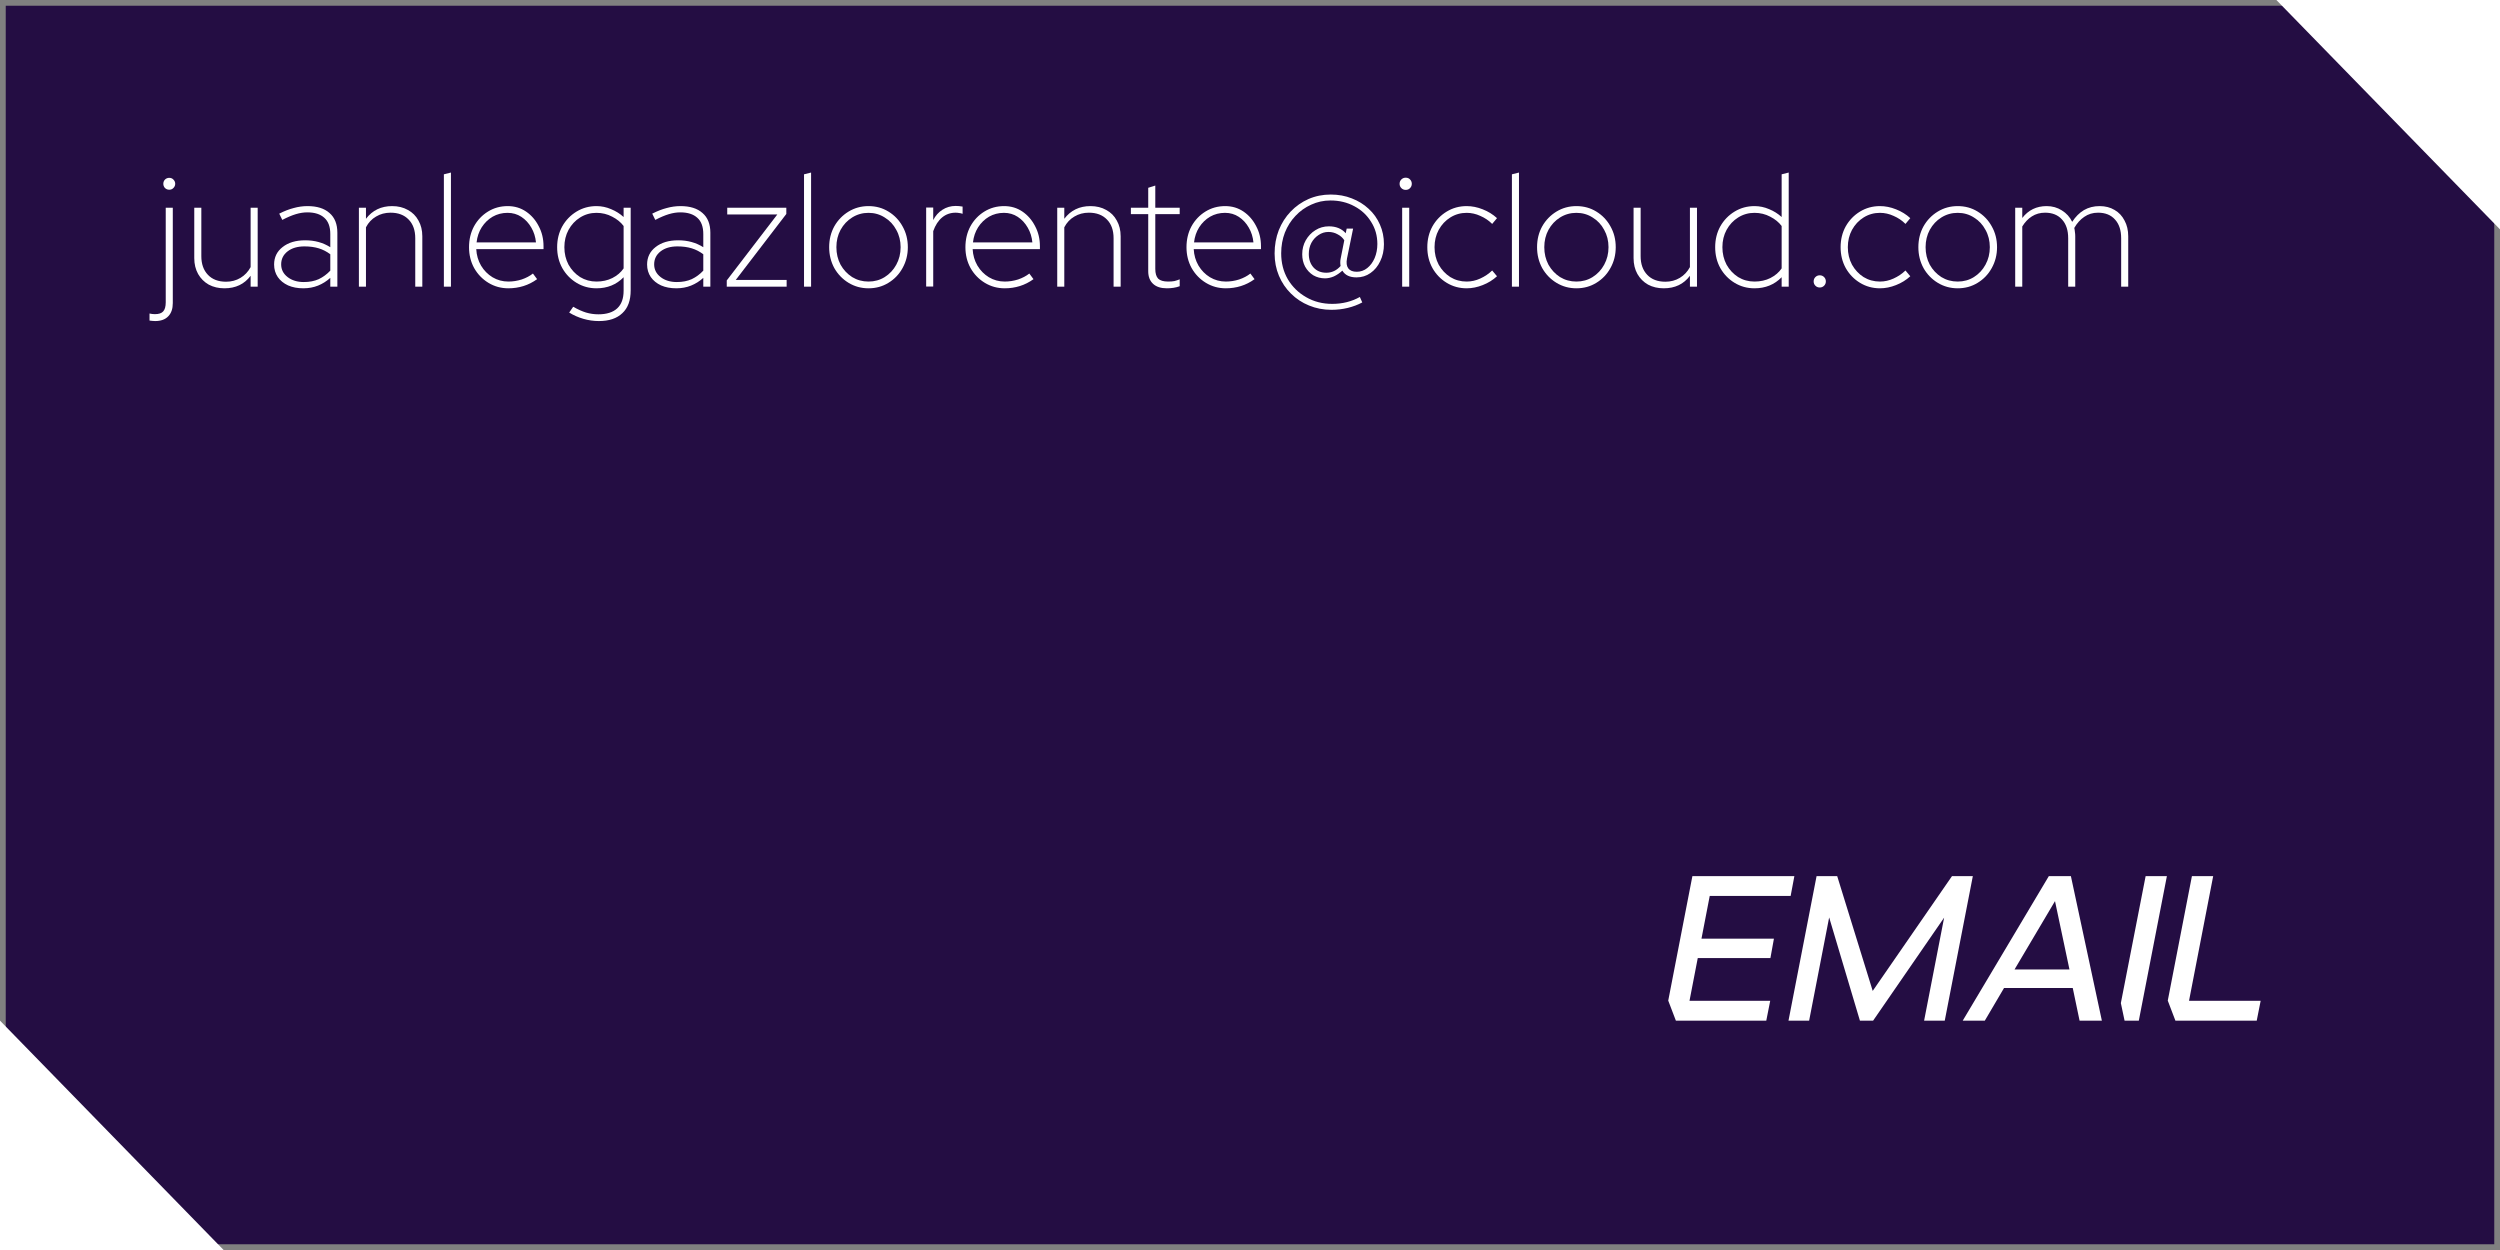 <svg xmlns="http://www.w3.org/2000/svg" width="436" height="218" viewBox="0 0 436 218" fill="none"><rect x="0" y="0" width="436" height="218" fill="#808080" stroke="none"/><rect x="1" y="1" width="434" height="216" fill="#240D43"></rect><path d="M2.55855e-05 178L39 218L-3.49691e-06 218L2.55855e-05 178Z" fill="white"></path><path d="M436 40L397 4.05209e-07L436 3.8147e-06L436 40Z" fill="white"></path><path d="M379.39 178L378.058 174.508L382.27 152.8H385.978L381.766 174.544H394.258L393.574 178H379.39Z" fill="white"></path><path d="M342.301 178L357.313 152.8H361.165L366.565 178H362.677L361.489 172.312H349.501L346.153 178H342.301ZM370.525 178L369.877 174.94L374.197 152.8H377.905L373.009 178H370.525ZM351.337 169.072H360.913L358.393 157.156L351.337 169.072Z" fill="white"></path><path d="M316.809 152.8H320.409L326.601 172.816L340.425 152.8H344.061L339.165 178H335.565L339.057 160.036L326.673 178H324.369L319.005 160L315.513 178H311.913L316.809 152.8Z" fill="white"></path><path d="M292.272 178L290.94 174.508L295.152 152.8H312.936L312.288 156.256H298.176L296.736 163.708H309.372L308.76 167.092H296.088L294.648 174.544H308.724L308.04 178H292.272Z" fill="white"></path><path d="M351.451 50V36.224H352.683V38.016C353.747 36.635 355.166 35.944 356.939 35.944C357.929 35.944 358.815 36.196 359.599 36.7C360.383 37.185 360.981 37.848 361.391 38.688C361.97 37.792 362.651 37.111 363.435 36.644C364.238 36.177 365.153 35.944 366.179 35.944C367.169 35.944 368.037 36.168 368.783 36.616C369.53 37.045 370.109 37.661 370.519 38.464C370.949 39.248 371.163 40.163 371.163 41.208V50H369.931V41.544C369.931 40.163 369.577 39.08 368.867 38.296C368.158 37.493 367.169 37.092 365.899 37.092C364.985 37.092 364.182 37.335 363.491 37.82C362.801 38.287 362.222 38.931 361.755 39.752C361.811 39.995 361.849 40.237 361.867 40.48C361.905 40.704 361.923 40.947 361.923 41.208V50H360.691V41.544C360.691 40.163 360.337 39.08 359.627 38.296C358.918 37.493 357.929 37.092 356.659 37.092C355.801 37.092 355.035 37.307 354.363 37.736C353.71 38.147 353.15 38.735 352.683 39.5V50H351.451Z" fill="white"></path><path d="M341.424 50.28C340.155 50.28 338.998 49.963 337.952 49.328C336.907 48.693 336.076 47.835 335.46 46.752C334.863 45.651 334.564 44.437 334.564 43.112C334.564 41.768 334.863 40.555 335.46 39.472C336.076 38.389 336.907 37.531 337.952 36.896C338.998 36.261 340.155 35.944 341.424 35.944C342.712 35.944 343.87 36.261 344.896 36.896C345.942 37.531 346.763 38.389 347.36 39.472C347.976 40.555 348.284 41.768 348.284 43.112C348.284 44.437 347.976 45.651 347.36 46.752C346.763 47.835 345.942 48.693 344.896 49.328C343.87 49.963 342.712 50.28 341.424 50.28ZM341.424 49.104C342.47 49.104 343.412 48.843 344.252 48.32C345.111 47.779 345.783 47.06 346.268 46.164C346.772 45.249 347.024 44.232 347.024 43.112C347.024 41.992 346.772 40.984 346.268 40.088C345.783 39.173 345.111 38.455 344.252 37.932C343.412 37.391 342.47 37.12 341.424 37.12C340.379 37.12 339.427 37.391 338.568 37.932C337.728 38.455 337.056 39.173 336.552 40.088C336.067 40.984 335.824 41.992 335.824 43.112C335.824 44.232 336.067 45.249 336.552 46.164C337.056 47.06 337.728 47.779 338.568 48.32C339.427 48.843 340.379 49.104 341.424 49.104Z" fill="white"></path><path d="M327.862 50.28C326.593 50.28 325.435 49.963 324.39 49.328C323.345 48.693 322.514 47.835 321.898 46.752C321.301 45.669 321.002 44.456 321.002 43.112C321.002 41.768 321.301 40.555 321.898 39.472C322.514 38.389 323.345 37.531 324.39 36.896C325.435 36.261 326.593 35.944 327.862 35.944C328.795 35.944 329.729 36.131 330.662 36.504C331.614 36.877 332.445 37.391 333.154 38.044L332.314 39.052C331.717 38.455 331.026 37.988 330.242 37.652C329.477 37.297 328.683 37.12 327.862 37.12C326.817 37.12 325.865 37.391 325.006 37.932C324.166 38.455 323.494 39.173 322.99 40.088C322.505 40.984 322.262 41.992 322.262 43.112C322.262 44.232 322.505 45.249 322.99 46.164C323.494 47.06 324.166 47.779 325.006 48.32C325.865 48.843 326.817 49.104 327.862 49.104C328.683 49.104 329.477 48.927 330.242 48.572C331.026 48.217 331.717 47.751 332.314 47.172L333.154 48.18C332.445 48.833 331.614 49.347 330.662 49.72C329.729 50.093 328.795 50.28 327.862 50.28Z" fill="white"></path><path d="M317.364 50.14C317.065 50.14 316.813 50.037 316.608 49.832C316.402 49.627 316.3 49.375 316.3 49.076C316.3 48.777 316.402 48.525 316.608 48.32C316.813 48.115 317.065 48.012 317.364 48.012C317.662 48.012 317.914 48.115 318.12 48.32C318.325 48.525 318.428 48.777 318.428 49.076C318.428 49.375 318.325 49.627 318.12 49.832C317.914 50.037 317.662 50.14 317.364 50.14Z" fill="white"></path><path d="M305.987 50.28C304.718 50.28 303.56 49.963 302.515 49.328C301.47 48.693 300.639 47.835 300.023 46.752C299.426 45.669 299.127 44.456 299.127 43.112C299.127 41.768 299.426 40.555 300.023 39.472C300.639 38.389 301.47 37.531 302.515 36.896C303.56 36.261 304.718 35.944 305.987 35.944C306.864 35.944 307.714 36.121 308.535 36.476C309.356 36.812 310.084 37.269 310.719 37.848V30.4L311.951 30.092V50H310.719V48.348C309.468 49.636 307.891 50.28 305.987 50.28ZM305.987 49.104C307.014 49.104 307.938 48.899 308.759 48.488C309.599 48.059 310.252 47.499 310.719 46.808V39.416C310.234 38.763 309.571 38.221 308.731 37.792C307.891 37.344 306.976 37.12 305.987 37.12C304.942 37.12 303.99 37.391 303.131 37.932C302.291 38.455 301.619 39.173 301.115 40.088C300.63 40.984 300.387 41.992 300.387 43.112C300.387 44.232 300.63 45.249 301.115 46.164C301.619 47.06 302.291 47.779 303.131 48.32C303.99 48.843 304.942 49.104 305.987 49.104Z" fill="white"></path><path d="M290.159 50.28C289.132 50.28 288.217 50.065 287.415 49.636C286.631 49.188 286.015 48.572 285.567 47.788C285.119 46.985 284.895 46.061 284.895 45.016V36.224H286.127V44.68C286.127 46.043 286.509 47.125 287.275 47.928C288.04 48.731 289.095 49.132 290.439 49.132C291.372 49.132 292.212 48.908 292.959 48.46C293.705 48.012 294.293 47.387 294.723 46.584V36.224H295.955V50H294.723V48.096C293.64 49.552 292.119 50.28 290.159 50.28Z" fill="white"></path><path d="M274.924 50.28C273.655 50.28 272.498 49.963 271.452 49.328C270.407 48.693 269.576 47.835 268.96 46.752C268.363 45.651 268.064 44.437 268.064 43.112C268.064 41.768 268.363 40.555 268.96 39.472C269.576 38.389 270.407 37.531 271.452 36.896C272.498 36.261 273.655 35.944 274.924 35.944C276.212 35.944 277.37 36.261 278.396 36.896C279.442 37.531 280.263 38.389 280.86 39.472C281.476 40.555 281.784 41.768 281.784 43.112C281.784 44.437 281.476 45.651 280.86 46.752C280.263 47.835 279.442 48.693 278.396 49.328C277.37 49.963 276.212 50.28 274.924 50.28ZM274.924 49.104C275.97 49.104 276.912 48.843 277.752 48.32C278.611 47.779 279.283 47.06 279.768 46.164C280.272 45.249 280.524 44.232 280.524 43.112C280.524 41.992 280.272 40.984 279.768 40.088C279.283 39.173 278.611 38.455 277.752 37.932C276.912 37.391 275.97 37.12 274.924 37.12C273.879 37.12 272.927 37.391 272.068 37.932C271.228 38.455 270.556 39.173 270.052 40.088C269.567 40.984 269.324 41.992 269.324 43.112C269.324 44.232 269.567 45.249 270.052 46.164C270.556 47.06 271.228 47.779 272.068 48.32C272.927 48.843 273.879 49.104 274.924 49.104Z" fill="white"></path><path d="M263.678 50V30.4L264.91 30.092V50H263.678Z" fill="white"></path><path d="M255.784 50.28C254.514 50.28 253.357 49.963 252.312 49.328C251.266 48.693 250.436 47.835 249.82 46.752C249.223 45.669 248.924 44.456 248.924 43.112C248.924 41.768 249.223 40.555 249.82 39.472C250.436 38.389 251.266 37.531 252.312 36.896C253.357 36.261 254.514 35.944 255.784 35.944C256.717 35.944 257.65 36.131 258.584 36.504C259.536 36.877 260.367 37.391 261.076 38.044L260.236 39.052C259.639 38.455 258.948 37.988 258.164 37.652C257.399 37.297 256.605 37.12 255.784 37.12C254.738 37.12 253.787 37.391 252.928 37.932C252.088 38.455 251.416 39.173 250.912 40.088C250.427 40.984 250.184 41.992 250.184 43.112C250.184 44.232 250.427 45.249 250.912 46.164C251.416 47.06 252.088 47.779 252.928 48.32C253.787 48.843 254.738 49.104 255.784 49.104C256.605 49.104 257.399 48.927 258.164 48.572C258.948 48.217 259.639 47.751 260.236 47.172L261.076 48.18C260.367 48.833 259.536 49.347 258.584 49.72C257.65 50.093 256.717 50.28 255.784 50.28Z" fill="white"></path><path d="M244.537 50V36.224H245.769V50H244.537ZM245.153 33.116C244.854 33.116 244.602 33.013 244.397 32.808C244.192 32.603 244.089 32.351 244.089 32.052C244.089 31.753 244.192 31.501 244.397 31.296C244.602 31.091 244.854 30.988 245.153 30.988C245.47 30.988 245.722 31.091 245.909 31.296C246.114 31.501 246.217 31.753 246.217 32.052C246.217 32.351 246.114 32.603 245.909 32.808C245.722 33.013 245.47 33.116 245.153 33.116Z" fill="white"></path><path d="M232.203 54.032C230.803 54.032 229.496 53.78 228.283 53.276C227.088 52.791 226.043 52.1 225.147 51.204C224.251 50.327 223.551 49.291 223.047 48.096C222.543 46.901 222.291 45.604 222.291 44.204C222.291 42.748 222.534 41.395 223.019 40.144C223.523 38.893 224.214 37.811 225.091 36.896C225.987 35.963 227.023 35.235 228.199 34.712C229.394 34.189 230.691 33.928 232.091 33.928C233.416 33.928 234.639 34.152 235.759 34.6C236.879 35.029 237.859 35.636 238.699 36.42C239.539 37.185 240.192 38.1 240.659 39.164C241.126 40.209 241.359 41.348 241.359 42.58C241.359 43.681 241.144 44.671 240.715 45.548C240.304 46.425 239.735 47.116 239.007 47.62C238.298 48.124 237.486 48.376 236.571 48.376C235.395 48.376 234.574 47.984 234.107 47.2C233.64 47.629 233.146 47.965 232.623 48.208C232.1 48.432 231.587 48.544 231.083 48.544C230.336 48.544 229.655 48.367 229.039 48.012C228.442 47.639 227.966 47.135 227.611 46.5C227.275 45.865 227.107 45.147 227.107 44.344C227.107 43.448 227.312 42.636 227.723 41.908C228.152 41.161 228.712 40.573 229.403 40.144C230.112 39.696 230.896 39.472 231.755 39.472C233.006 39.472 233.986 39.873 234.695 40.676L234.863 39.864H235.983L234.919 45.072C234.77 45.819 234.844 46.397 235.143 46.808C235.442 47.2 235.936 47.396 236.627 47.396C237.299 47.396 237.906 47.181 238.447 46.752C238.988 46.323 239.418 45.744 239.735 45.016C240.052 44.269 240.211 43.448 240.211 42.552C240.211 41.115 239.847 39.827 239.119 38.688C238.41 37.531 237.439 36.625 236.207 35.972C234.975 35.3 233.584 34.964 232.035 34.964C230.84 34.964 229.72 35.207 228.675 35.692C227.63 36.159 226.715 36.812 225.931 37.652C225.147 38.473 224.531 39.444 224.083 40.564C223.654 41.684 223.439 42.888 223.439 44.176C223.439 45.856 223.822 47.359 224.587 48.684C225.371 50.009 226.435 51.055 227.779 51.82C229.123 52.604 230.644 52.996 232.343 52.996C234.116 52.996 235.722 52.595 237.159 51.792L237.579 52.744C236.814 53.155 235.974 53.472 235.059 53.696C234.144 53.92 233.192 54.032 232.203 54.032ZM231.307 47.564C232.278 47.564 233.108 47.172 233.799 46.388C233.762 46.183 233.743 45.968 233.743 45.744C233.743 45.501 233.771 45.259 233.827 45.016L234.443 41.908C234.182 41.479 233.799 41.133 233.295 40.872C232.81 40.592 232.268 40.452 231.671 40.452C231.055 40.452 230.486 40.629 229.963 40.984C229.44 41.32 229.02 41.777 228.703 42.356C228.404 42.935 228.255 43.579 228.255 44.288C228.255 45.259 228.535 46.052 229.095 46.668C229.655 47.265 230.392 47.564 231.307 47.564Z" fill="white"></path><path d="M213.784 50.28C212.514 50.28 211.357 49.963 210.312 49.328C209.266 48.693 208.436 47.835 207.82 46.752C207.223 45.669 206.924 44.456 206.924 43.112C206.924 41.768 207.213 40.555 207.792 39.472C208.389 38.389 209.201 37.531 210.228 36.896C211.254 36.261 212.402 35.944 213.672 35.944C214.866 35.944 215.93 36.261 216.864 36.896C217.797 37.531 218.535 38.38 219.076 39.444C219.636 40.489 219.916 41.656 219.916 42.944V43.448H208.184C208.24 44.512 208.52 45.473 209.024 46.332C209.528 47.172 210.191 47.844 211.012 48.348C211.852 48.852 212.776 49.104 213.784 49.104C214.568 49.104 215.343 48.983 216.108 48.74C216.873 48.479 217.527 48.133 218.068 47.704L218.796 48.684C218.049 49.225 217.256 49.627 216.416 49.888C215.576 50.149 214.698 50.28 213.784 50.28ZM208.24 42.272H218.6C218.507 41.32 218.236 40.461 217.788 39.696C217.34 38.912 216.761 38.287 216.052 37.82C215.343 37.353 214.54 37.12 213.644 37.12C212.692 37.12 211.824 37.344 211.04 37.792C210.275 38.24 209.64 38.856 209.136 39.64C208.651 40.405 208.352 41.283 208.24 42.272Z" fill="white"></path><path d="M203.499 50.28C202.453 50.28 201.651 50.019 201.091 49.496C200.531 48.973 200.251 48.245 200.251 47.312V37.344H197.227V36.224H200.251V32.752L201.483 32.36V36.224H205.739V37.344H201.483V46.892C201.483 47.676 201.651 48.245 201.987 48.6C202.341 48.936 202.92 49.104 203.723 49.104C204.152 49.104 204.516 49.076 204.815 49.02C205.113 48.945 205.421 48.843 205.739 48.712V49.916C205.384 50.047 205.02 50.14 204.647 50.196C204.273 50.252 203.891 50.28 203.499 50.28Z" fill="white"></path><path d="M184.381 50V36.224H185.613V38.156C186.733 36.681 188.254 35.944 190.177 35.944C191.222 35.944 192.137 36.168 192.921 36.616C193.724 37.045 194.34 37.661 194.769 38.464C195.217 39.248 195.441 40.163 195.441 41.208V50H194.209V41.544C194.209 40.163 193.826 39.08 193.061 38.296C192.296 37.493 191.241 37.092 189.897 37.092C188.964 37.092 188.124 37.316 187.377 37.764C186.63 38.193 186.042 38.819 185.613 39.64V50H184.381Z" fill="white"></path><path d="M175.229 50.28C173.96 50.28 172.802 49.963 171.757 49.328C170.712 48.693 169.881 47.835 169.265 46.752C168.668 45.669 168.369 44.456 168.369 43.112C168.369 41.768 168.658 40.555 169.237 39.472C169.834 38.389 170.646 37.531 171.673 36.896C172.7 36.261 173.848 35.944 175.117 35.944C176.312 35.944 177.376 36.261 178.309 36.896C179.242 37.531 179.98 38.38 180.521 39.444C181.081 40.489 181.361 41.656 181.361 42.944V43.448H169.629C169.685 44.512 169.965 45.473 170.469 46.332C170.973 47.172 171.636 47.844 172.457 48.348C173.297 48.852 174.221 49.104 175.229 49.104C176.013 49.104 176.788 48.983 177.553 48.74C178.318 48.479 178.972 48.133 179.513 47.704L180.241 48.684C179.494 49.225 178.701 49.627 177.861 49.888C177.021 50.149 176.144 50.28 175.229 50.28ZM169.685 42.272H180.045C179.952 41.32 179.681 40.461 179.233 39.696C178.785 38.912 178.206 38.287 177.497 37.82C176.788 37.353 175.985 37.12 175.089 37.12C174.137 37.12 173.269 37.344 172.485 37.792C171.72 38.24 171.085 38.856 170.581 39.64C170.096 40.405 169.797 41.283 169.685 42.272Z" fill="white"></path><path d="M161.522 49.972V36.196H162.754V38.38C163.146 37.615 163.678 37.017 164.35 36.588C165.041 36.14 165.816 35.916 166.674 35.916C167.048 35.916 167.449 35.953 167.878 36.028V37.288C167.673 37.213 167.468 37.167 167.262 37.148C167.057 37.111 166.861 37.092 166.674 37.092C165.76 37.092 164.966 37.372 164.294 37.932C163.641 38.473 163.128 39.267 162.754 40.312V49.972H161.522Z" fill="white"></path><path d="M151.467 50.28C150.198 50.28 149.041 49.963 147.995 49.328C146.95 48.693 146.119 47.835 145.503 46.752C144.906 45.651 144.607 44.437 144.607 43.112C144.607 41.768 144.906 40.555 145.503 39.472C146.119 38.389 146.95 37.531 147.995 36.896C149.041 36.261 150.198 35.944 151.467 35.944C152.755 35.944 153.913 36.261 154.939 36.896C155.985 37.531 156.806 38.389 157.403 39.472C158.019 40.555 158.327 41.768 158.327 43.112C158.327 44.437 158.019 45.651 157.403 46.752C156.806 47.835 155.985 48.693 154.939 49.328C153.913 49.963 152.755 50.28 151.467 50.28ZM151.467 49.104C152.513 49.104 153.455 48.843 154.295 48.32C155.154 47.779 155.826 47.06 156.311 46.164C156.815 45.249 157.067 44.232 157.067 43.112C157.067 41.992 156.815 40.984 156.311 40.088C155.826 39.173 155.154 38.455 154.295 37.932C153.455 37.391 152.513 37.12 151.467 37.12C150.422 37.12 149.47 37.391 148.611 37.932C147.771 38.455 147.099 39.173 146.595 40.088C146.11 40.984 145.867 41.992 145.867 43.112C145.867 44.232 146.11 45.249 146.595 46.164C147.099 47.06 147.771 47.779 148.611 48.32C149.47 48.843 150.422 49.104 151.467 49.104Z" fill="white"></path><path d="M140.221 50V30.4L141.453 30.092V50H140.221Z" fill="white"></path><path d="M126.746 50V48.908L135.566 37.4H126.83V36.224H137.134V37.316L128.314 48.824H137.19V50H126.746Z" fill="white"></path><path d="M117.95 50.28C116.942 50.28 116.056 50.112 115.29 49.776C114.525 49.421 113.928 48.936 113.498 48.32C113.069 47.685 112.854 46.957 112.854 46.136C112.854 44.867 113.349 43.849 114.338 43.084C115.328 42.3 116.644 41.908 118.286 41.908C119.929 41.908 121.385 42.309 122.654 43.112V40.816C122.654 39.547 122.309 38.604 121.618 37.988C120.928 37.353 119.938 37.036 118.65 37.036C118.016 37.036 117.353 37.139 116.662 37.344C115.972 37.549 115.178 37.885 114.282 38.352L113.75 37.26C114.628 36.812 115.468 36.485 116.27 36.28C117.073 36.056 117.876 35.944 118.678 35.944C120.34 35.944 121.618 36.345 122.514 37.148C123.429 37.932 123.886 39.08 123.886 40.592V50H122.654V48.46C122.02 49.039 121.31 49.487 120.526 49.804C119.742 50.121 118.884 50.28 117.95 50.28ZM114.086 46.108C114.086 47.004 114.46 47.741 115.206 48.32C115.953 48.899 116.896 49.188 118.034 49.188C119.024 49.188 119.892 49.02 120.638 48.684C121.385 48.329 122.057 47.835 122.654 47.2V44.344C122.038 43.877 121.366 43.532 120.638 43.308C119.91 43.084 119.08 42.972 118.146 42.972C116.933 42.972 115.953 43.261 115.206 43.84C114.46 44.419 114.086 45.175 114.086 46.108Z" fill="white"></path><path d="M104.446 55.992C103.531 55.992 102.626 55.861 101.73 55.6C100.834 55.339 100.013 54.975 99.266 54.508L99.966 53.5C100.787 53.967 101.534 54.303 102.206 54.508C102.897 54.713 103.615 54.816 104.362 54.816C105.799 54.816 106.891 54.471 107.638 53.78C108.385 53.089 108.758 52.063 108.758 50.7V48.348C107.507 49.636 105.93 50.28 104.026 50.28C102.757 50.28 101.599 49.963 100.554 49.328C99.509 48.693 98.678 47.835 98.062 46.752C97.465 45.669 97.166 44.456 97.166 43.112C97.166 41.768 97.465 40.555 98.062 39.472C98.678 38.389 99.509 37.531 100.554 36.896C101.599 36.261 102.757 35.944 104.026 35.944C104.903 35.944 105.753 36.121 106.574 36.476C107.395 36.812 108.123 37.269 108.758 37.848V36.224H109.99V50.644C109.99 52.399 109.505 53.724 108.534 54.62C107.582 55.535 106.219 55.992 104.446 55.992ZM104.026 49.104C105.053 49.104 105.977 48.899 106.798 48.488C107.638 48.059 108.291 47.499 108.758 46.808V39.416C108.273 38.763 107.61 38.221 106.77 37.792C105.93 37.344 105.015 37.12 104.026 37.12C102.981 37.12 102.029 37.391 101.17 37.932C100.33 38.455 99.658 39.173 99.154 40.088C98.669 40.984 98.426 41.992 98.426 43.112C98.426 44.232 98.669 45.249 99.154 46.164C99.658 47.06 100.33 47.779 101.17 48.32C102.029 48.843 102.981 49.104 104.026 49.104Z" fill="white"></path><path d="M88.659 50.28C87.389 50.28 86.232 49.963 85.187 49.328C84.141 48.693 83.311 47.835 82.695 46.752C82.097 45.669 81.799 44.456 81.799 43.112C81.799 41.768 82.088 40.555 82.667 39.472C83.264 38.389 84.076 37.531 85.103 36.896C86.129 36.261 87.278 35.944 88.547 35.944C89.742 35.944 90.805 36.261 91.739 36.896C92.672 37.531 93.409 38.38 93.951 39.444C94.511 40.489 94.791 41.656 94.791 42.944V43.448H83.059C83.115 44.512 83.395 45.473 83.899 46.332C84.403 47.172 85.066 47.844 85.887 48.348C86.727 48.852 87.651 49.104 88.659 49.104C89.443 49.104 90.218 48.983 90.983 48.74C91.748 48.479 92.401 48.133 92.943 47.704L93.671 48.684C92.924 49.225 92.131 49.627 91.291 49.888C90.451 50.149 89.573 50.28 88.659 50.28ZM83.115 42.272H93.475C93.382 41.32 93.111 40.461 92.663 39.696C92.215 38.912 91.636 38.287 90.927 37.82C90.218 37.353 89.415 37.12 88.519 37.12C87.567 37.12 86.699 37.344 85.915 37.792C85.15 38.24 84.515 38.856 84.011 39.64C83.525 40.405 83.227 41.283 83.115 42.272Z" fill="white"></path><path d="M77.412 50V30.4L78.644 30.092V50H77.412Z" fill="white"></path><path d="M62.592 50V36.224H63.824V38.156C64.944 36.681 66.465 35.944 68.388 35.944C69.433 35.944 70.348 36.168 71.132 36.616C71.934 37.045 72.55 37.661 72.98 38.464C73.428 39.248 73.652 40.163 73.652 41.208V50H72.42V41.544C72.42 40.163 72.037 39.08 71.272 38.296C70.507 37.493 69.452 37.092 68.108 37.092C67.174 37.092 66.335 37.316 65.588 37.764C64.841 38.193 64.253 38.819 63.824 39.64V50H62.592Z" fill="white"></path><path d="M52.9 50.28C51.892 50.28 51.005 50.112 50.24 49.776C49.474 49.421 48.877 48.936 48.448 48.32C48.018 47.685 47.804 46.957 47.804 46.136C47.804 44.867 48.298 43.849 49.288 43.084C50.277 42.3 51.593 41.908 53.236 41.908C54.878 41.908 56.334 42.309 57.604 43.112V40.816C57.604 39.547 57.258 38.604 56.568 37.988C55.877 37.353 54.888 37.036 53.6 37.036C52.965 37.036 52.302 37.139 51.612 37.344C50.921 37.549 50.128 37.885 49.232 38.352L48.7 37.26C49.577 36.812 50.417 36.485 51.22 36.28C52.022 36.056 52.825 35.944 53.628 35.944C55.289 35.944 56.568 36.345 57.464 37.148C58.378 37.932 58.836 39.08 58.836 40.592V50H57.604V48.46C56.969 49.039 56.26 49.487 55.476 49.804C54.692 50.121 53.833 50.28 52.9 50.28ZM49.036 46.108C49.036 47.004 49.409 47.741 50.156 48.32C50.902 48.899 51.845 49.188 52.984 49.188C53.973 49.188 54.841 49.02 55.588 48.684C56.334 48.329 57.006 47.835 57.604 47.2V44.344C56.988 43.877 56.316 43.532 55.588 43.308C54.86 43.084 54.029 42.972 53.096 42.972C51.882 42.972 50.902 43.261 50.156 43.84C49.409 44.419 49.036 45.175 49.036 46.108Z" fill="white"></path><path d="M39.144 50.28C38.117 50.28 37.203 50.065 36.4 49.636C35.616 49.188 35 48.572 34.552 47.788C34.104 46.985 33.88 46.061 33.88 45.016V36.224H35.112V44.68C35.112 46.043 35.495 47.125 36.26 47.928C37.025 48.731 38.08 49.132 39.424 49.132C40.357 49.132 41.197 48.908 41.944 48.46C42.691 48.012 43.279 47.387 43.708 46.584V36.224H44.94V50H43.708V48.096C42.625 49.552 41.104 50.28 39.144 50.28Z" fill="white"></path><path d="M29.52 33.088C29.221 33.088 28.97 32.985 28.764 32.78C28.578 32.575 28.484 32.332 28.484 32.052C28.484 31.772 28.578 31.529 28.764 31.324C28.97 31.119 29.221 31.016 29.52 31.016C29.819 31.016 30.061 31.119 30.248 31.324C30.453 31.529 30.556 31.772 30.556 32.052C30.556 32.332 30.453 32.575 30.248 32.78C30.061 32.985 29.819 33.088 29.52 33.088ZM27.056 55.992C26.869 55.992 26.711 55.983 26.58 55.964C26.431 55.945 26.263 55.927 26.076 55.908V54.676C26.375 54.751 26.692 54.788 27.028 54.788C27.7 54.788 28.176 54.629 28.456 54.312C28.755 53.995 28.904 53.463 28.904 52.716V36.224H30.136V52.856C30.136 53.845 29.875 54.611 29.352 55.152C28.829 55.712 28.064 55.992 27.056 55.992Z" fill="white"></path></svg>
